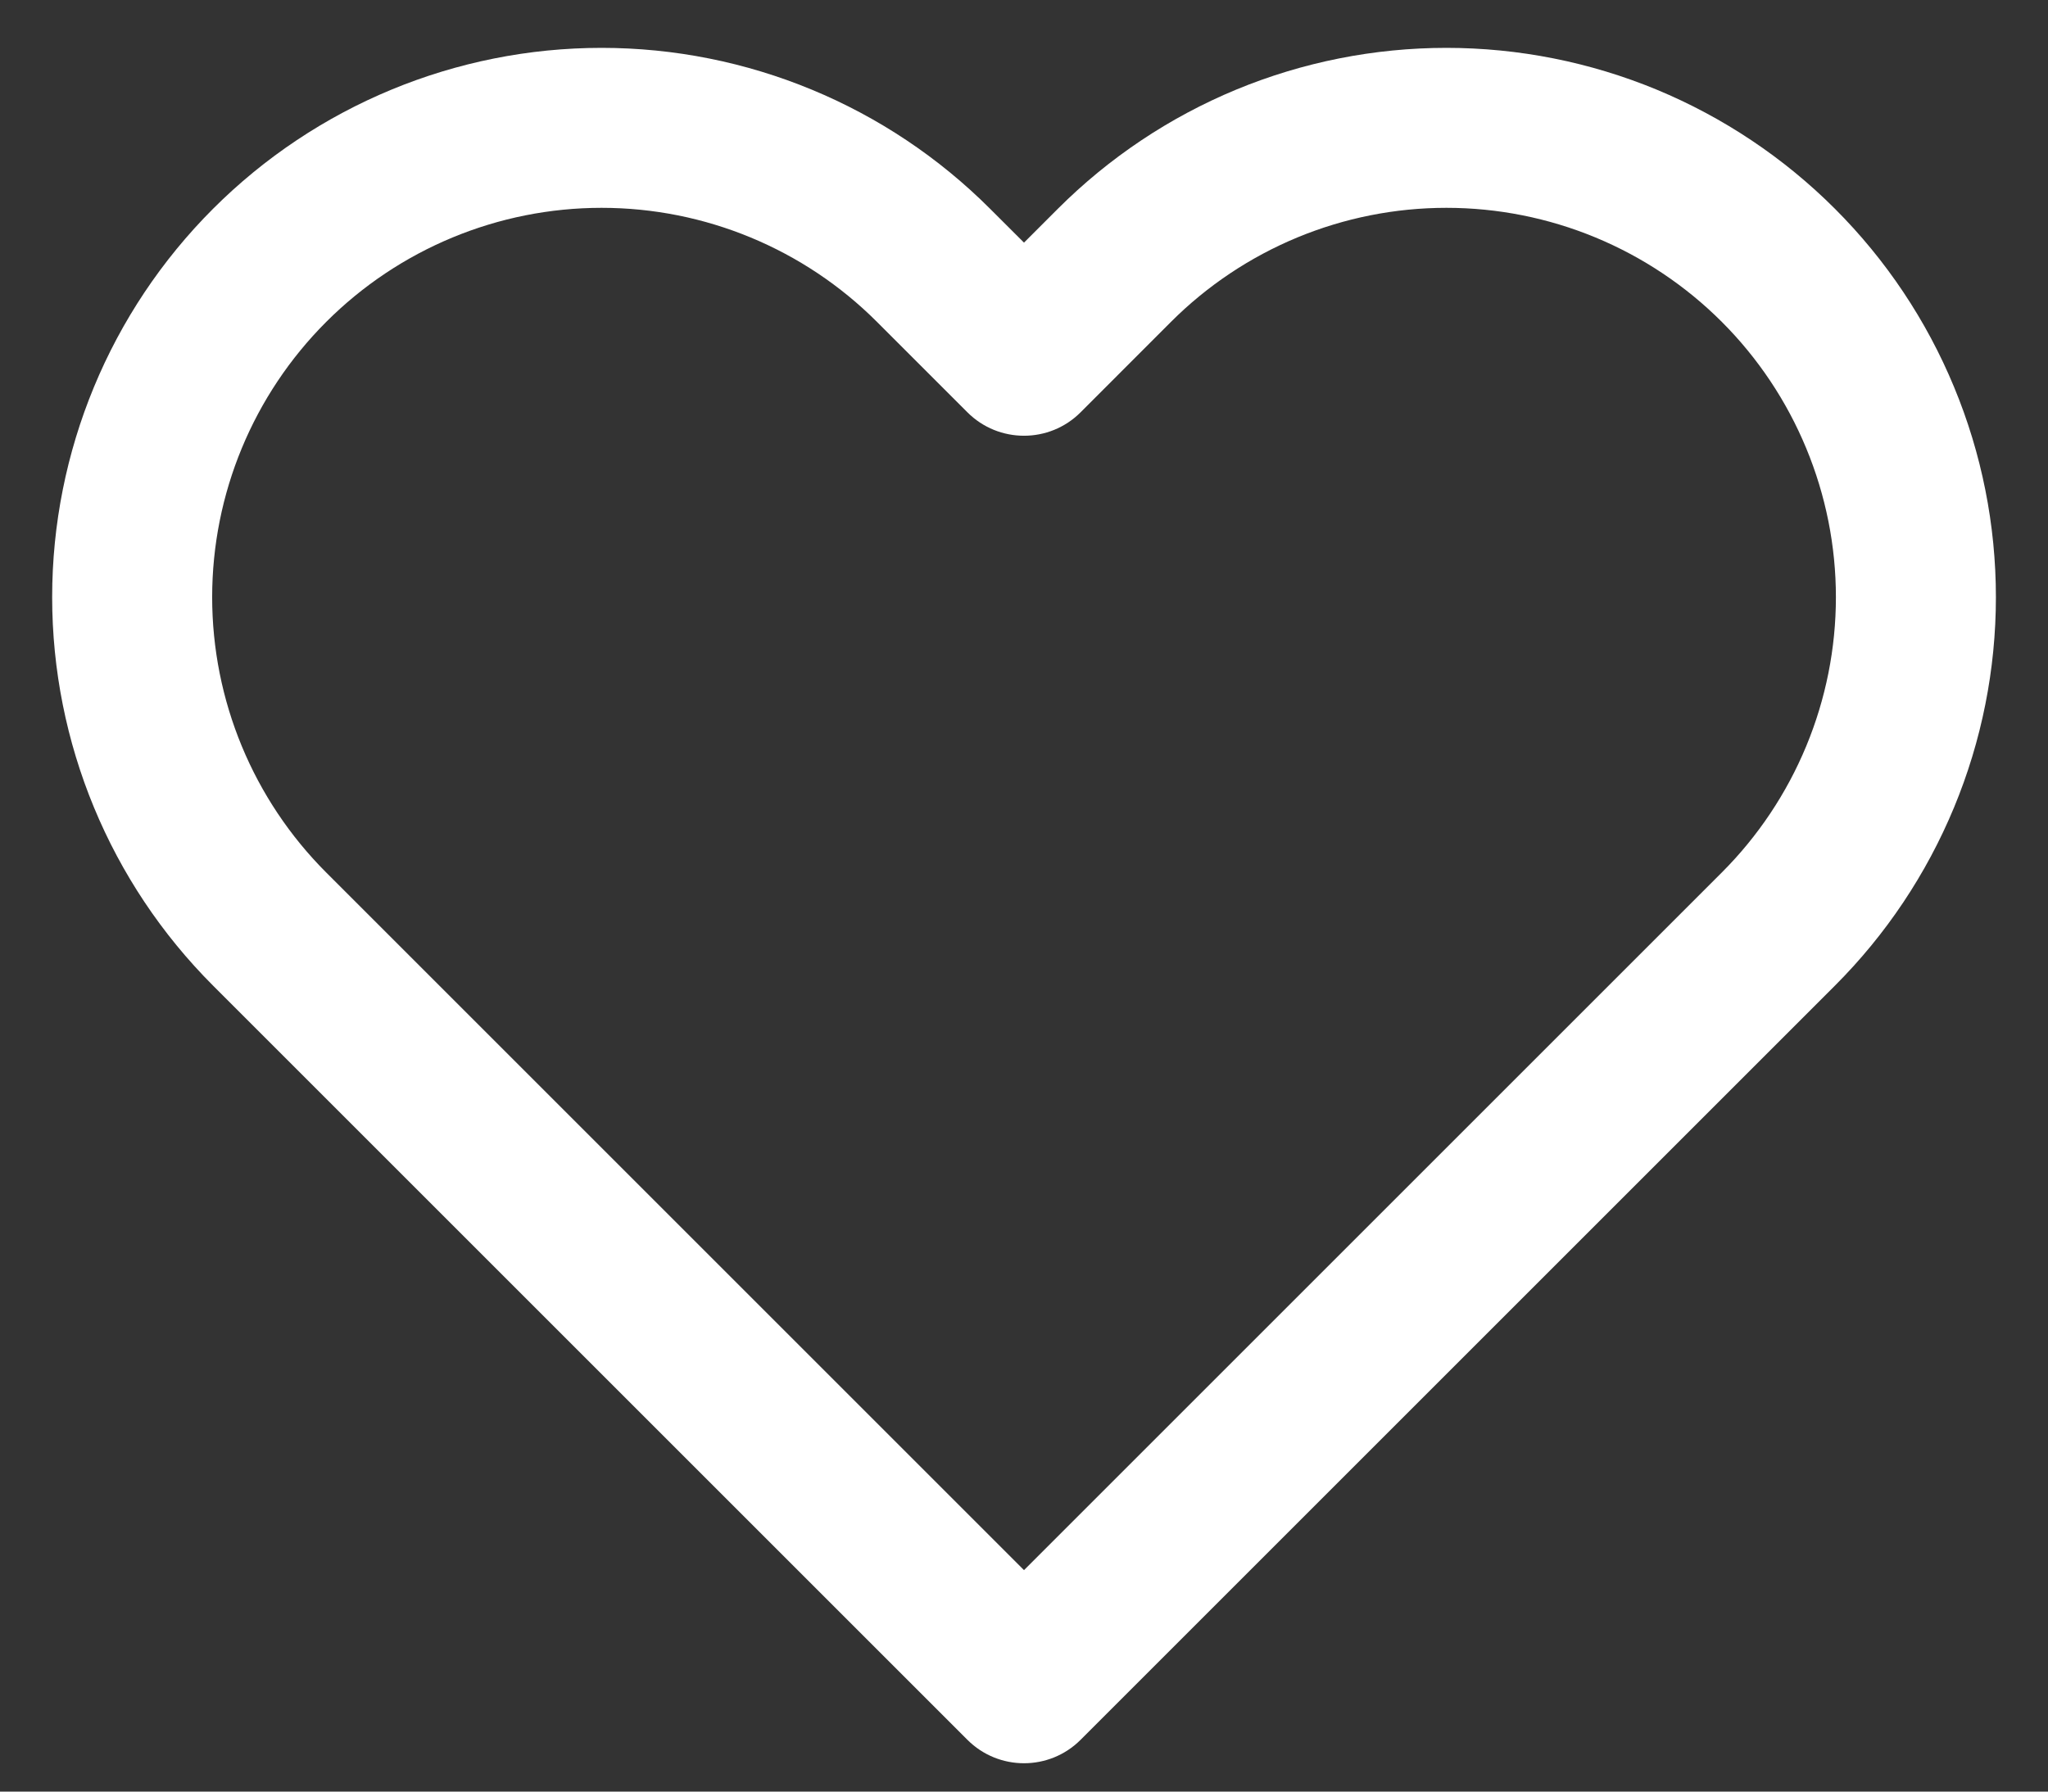<svg width="32" height="28" viewBox="0 0 32 28" fill="none" xmlns="http://www.w3.org/2000/svg">
<rect x="0" y="0" width="32" height="28" fill="#333333" stroke="none"/>
<path fill-rule="evenodd" clip-rule="evenodd" d="M19.314 1.401C20.356 0.97 21.473 0.748 22.6 0.748C23.727 0.748 24.844 0.97 25.886 1.401C26.927 1.833 27.874 2.466 28.671 3.263C29.468 4.06 30.101 5.006 30.532 6.048C30.964 7.089 31.186 8.206 31.186 9.333C31.186 10.461 30.964 11.577 30.532 12.619C30.1 13.661 29.468 14.607 28.671 15.404C28.671 15.404 28.671 15.404 28.671 15.404L16.884 27.191C16.396 27.679 15.604 27.679 15.116 27.191L3.329 15.404C1.719 13.794 0.815 11.61 0.815 9.333C0.815 7.056 1.719 4.873 3.329 3.263C4.939 1.653 7.123 0.748 9.4 0.748C11.677 0.748 13.861 1.653 15.47 3.263L16 3.792L16.529 3.263C16.529 3.263 16.529 3.263 16.529 3.263C17.326 2.466 18.273 1.833 19.314 1.401ZM26.903 5.03C26.338 4.465 25.667 4.017 24.929 3.711C24.19 3.405 23.399 3.248 22.6 3.248C21.801 3.248 21.01 3.405 20.271 3.711C19.533 4.017 18.862 4.465 18.297 5.03L16.884 6.444C16.396 6.932 15.604 6.932 15.116 6.444L13.703 5.031C12.562 3.889 11.014 3.248 9.4 3.248C7.786 3.248 6.238 3.889 5.097 5.031C3.956 6.172 3.315 7.719 3.315 9.333C3.315 10.947 3.956 12.495 5.097 13.636L16 24.539L26.903 13.636C27.468 13.071 27.916 12.4 28.222 11.662C28.528 10.924 28.686 10.132 28.686 9.333C28.686 8.534 28.528 7.743 28.222 7.005C27.916 6.266 27.468 5.595 26.903 5.03Z" fill="white"/>
</svg>
